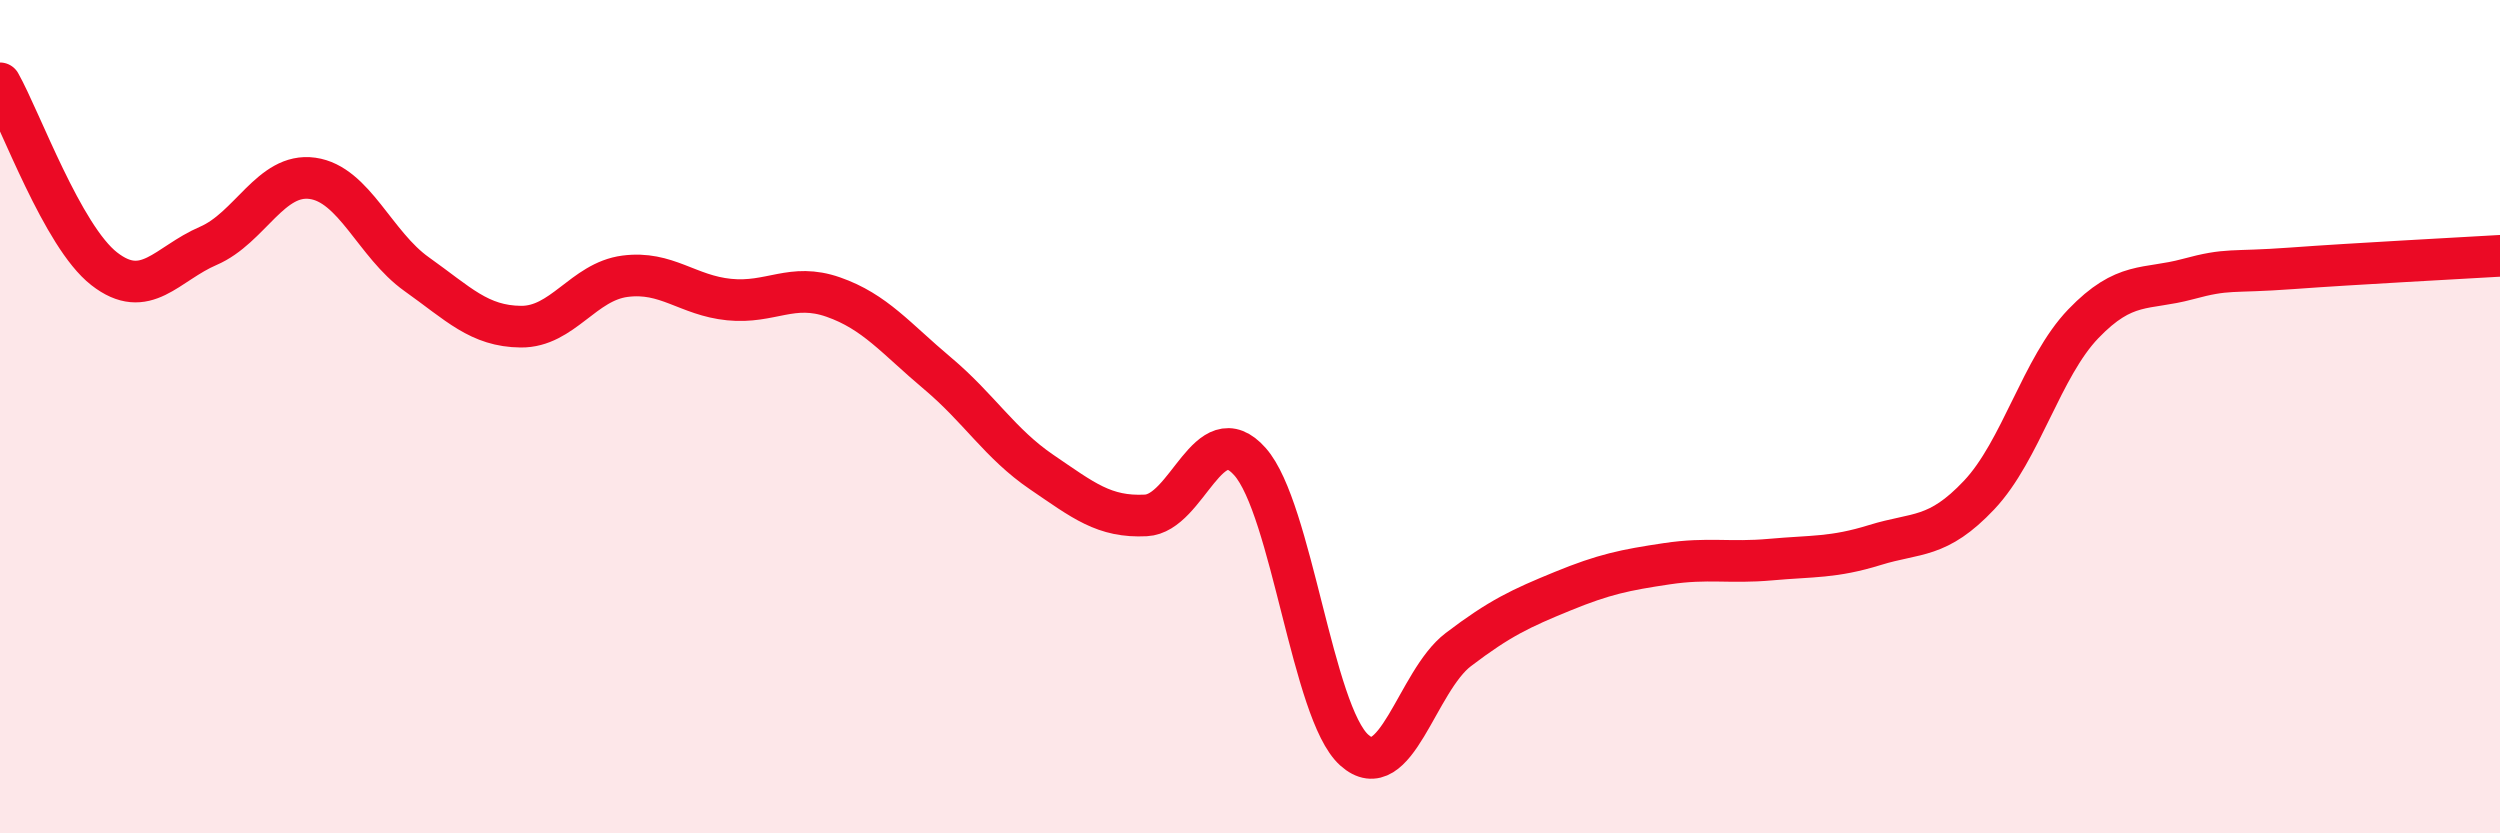 
    <svg width="60" height="20" viewBox="0 0 60 20" xmlns="http://www.w3.org/2000/svg">
      <path
        d="M 0,2 C 0.5,2.89 1.5,5.67 2.5,6.45 C 3.5,7.23 4,6.33 5,5.9 C 6,5.47 6.5,4.14 7.5,4.28 C 8.5,4.42 9,5.87 10,6.58 C 11,7.29 11.5,7.83 12.5,7.84 C 13.5,7.85 14,6.76 15,6.63 C 16,6.5 16.5,7.09 17.5,7.19 C 18.5,7.29 19,6.78 20,7.13 C 21,7.48 21.5,8.12 22.5,8.96 C 23.5,9.8 24,10.65 25,11.33 C 26,12.01 26.5,12.42 27.5,12.37 C 28.5,12.32 29,9.95 30,11.08 C 31,12.21 31.5,17.1 32.5,18 C 33.5,18.9 34,16.35 35,15.59 C 36,14.83 36.5,14.6 37.5,14.19 C 38.5,13.78 39,13.68 40,13.53 C 41,13.38 41.5,13.52 42.5,13.43 C 43.5,13.34 44,13.39 45,13.08 C 46,12.77 46.5,12.94 47.5,11.88 C 48.5,10.82 49,8.81 50,7.77 C 51,6.73 51.5,6.97 52.5,6.7 C 53.5,6.43 53.5,6.55 55,6.44 C 56.5,6.33 59,6.2 60,6.14L60 20L0 20Z"
        fill="#EB0A25"
        opacity="0.1"
        stroke-linecap="round"
        stroke-linejoin="round"
      />
      <path
        d="M 0,2 C 0.5,2.89 1.5,5.67 2.5,6.45 C 3.5,7.23 4,6.33 5,5.9 C 6,5.47 6.5,4.14 7.5,4.28 C 8.5,4.42 9,5.87 10,6.58 C 11,7.29 11.5,7.83 12.5,7.84 C 13.5,7.85 14,6.76 15,6.63 C 16,6.5 16.5,7.09 17.5,7.19 C 18.5,7.29 19,6.78 20,7.13 C 21,7.48 21.5,8.12 22.5,8.96 C 23.5,9.8 24,10.65 25,11.33 C 26,12.01 26.5,12.42 27.5,12.37 C 28.5,12.32 29,9.95 30,11.08 C 31,12.21 31.5,17.1 32.5,18 C 33.5,18.9 34,16.35 35,15.59 C 36,14.83 36.5,14.6 37.5,14.19 C 38.5,13.78 39,13.68 40,13.53 C 41,13.38 41.5,13.52 42.5,13.43 C 43.5,13.34 44,13.39 45,13.08 C 46,12.77 46.5,12.94 47.5,11.88 C 48.5,10.82 49,8.81 50,7.77 C 51,6.73 51.5,6.97 52.5,6.7 C 53.5,6.43 53.5,6.55 55,6.44 C 56.5,6.33 59,6.2 60,6.14"
        stroke="#EB0A25"
        stroke-width="1"
        fill="none"
        stroke-linecap="round"
        stroke-linejoin="round"
      />
    </svg>
  